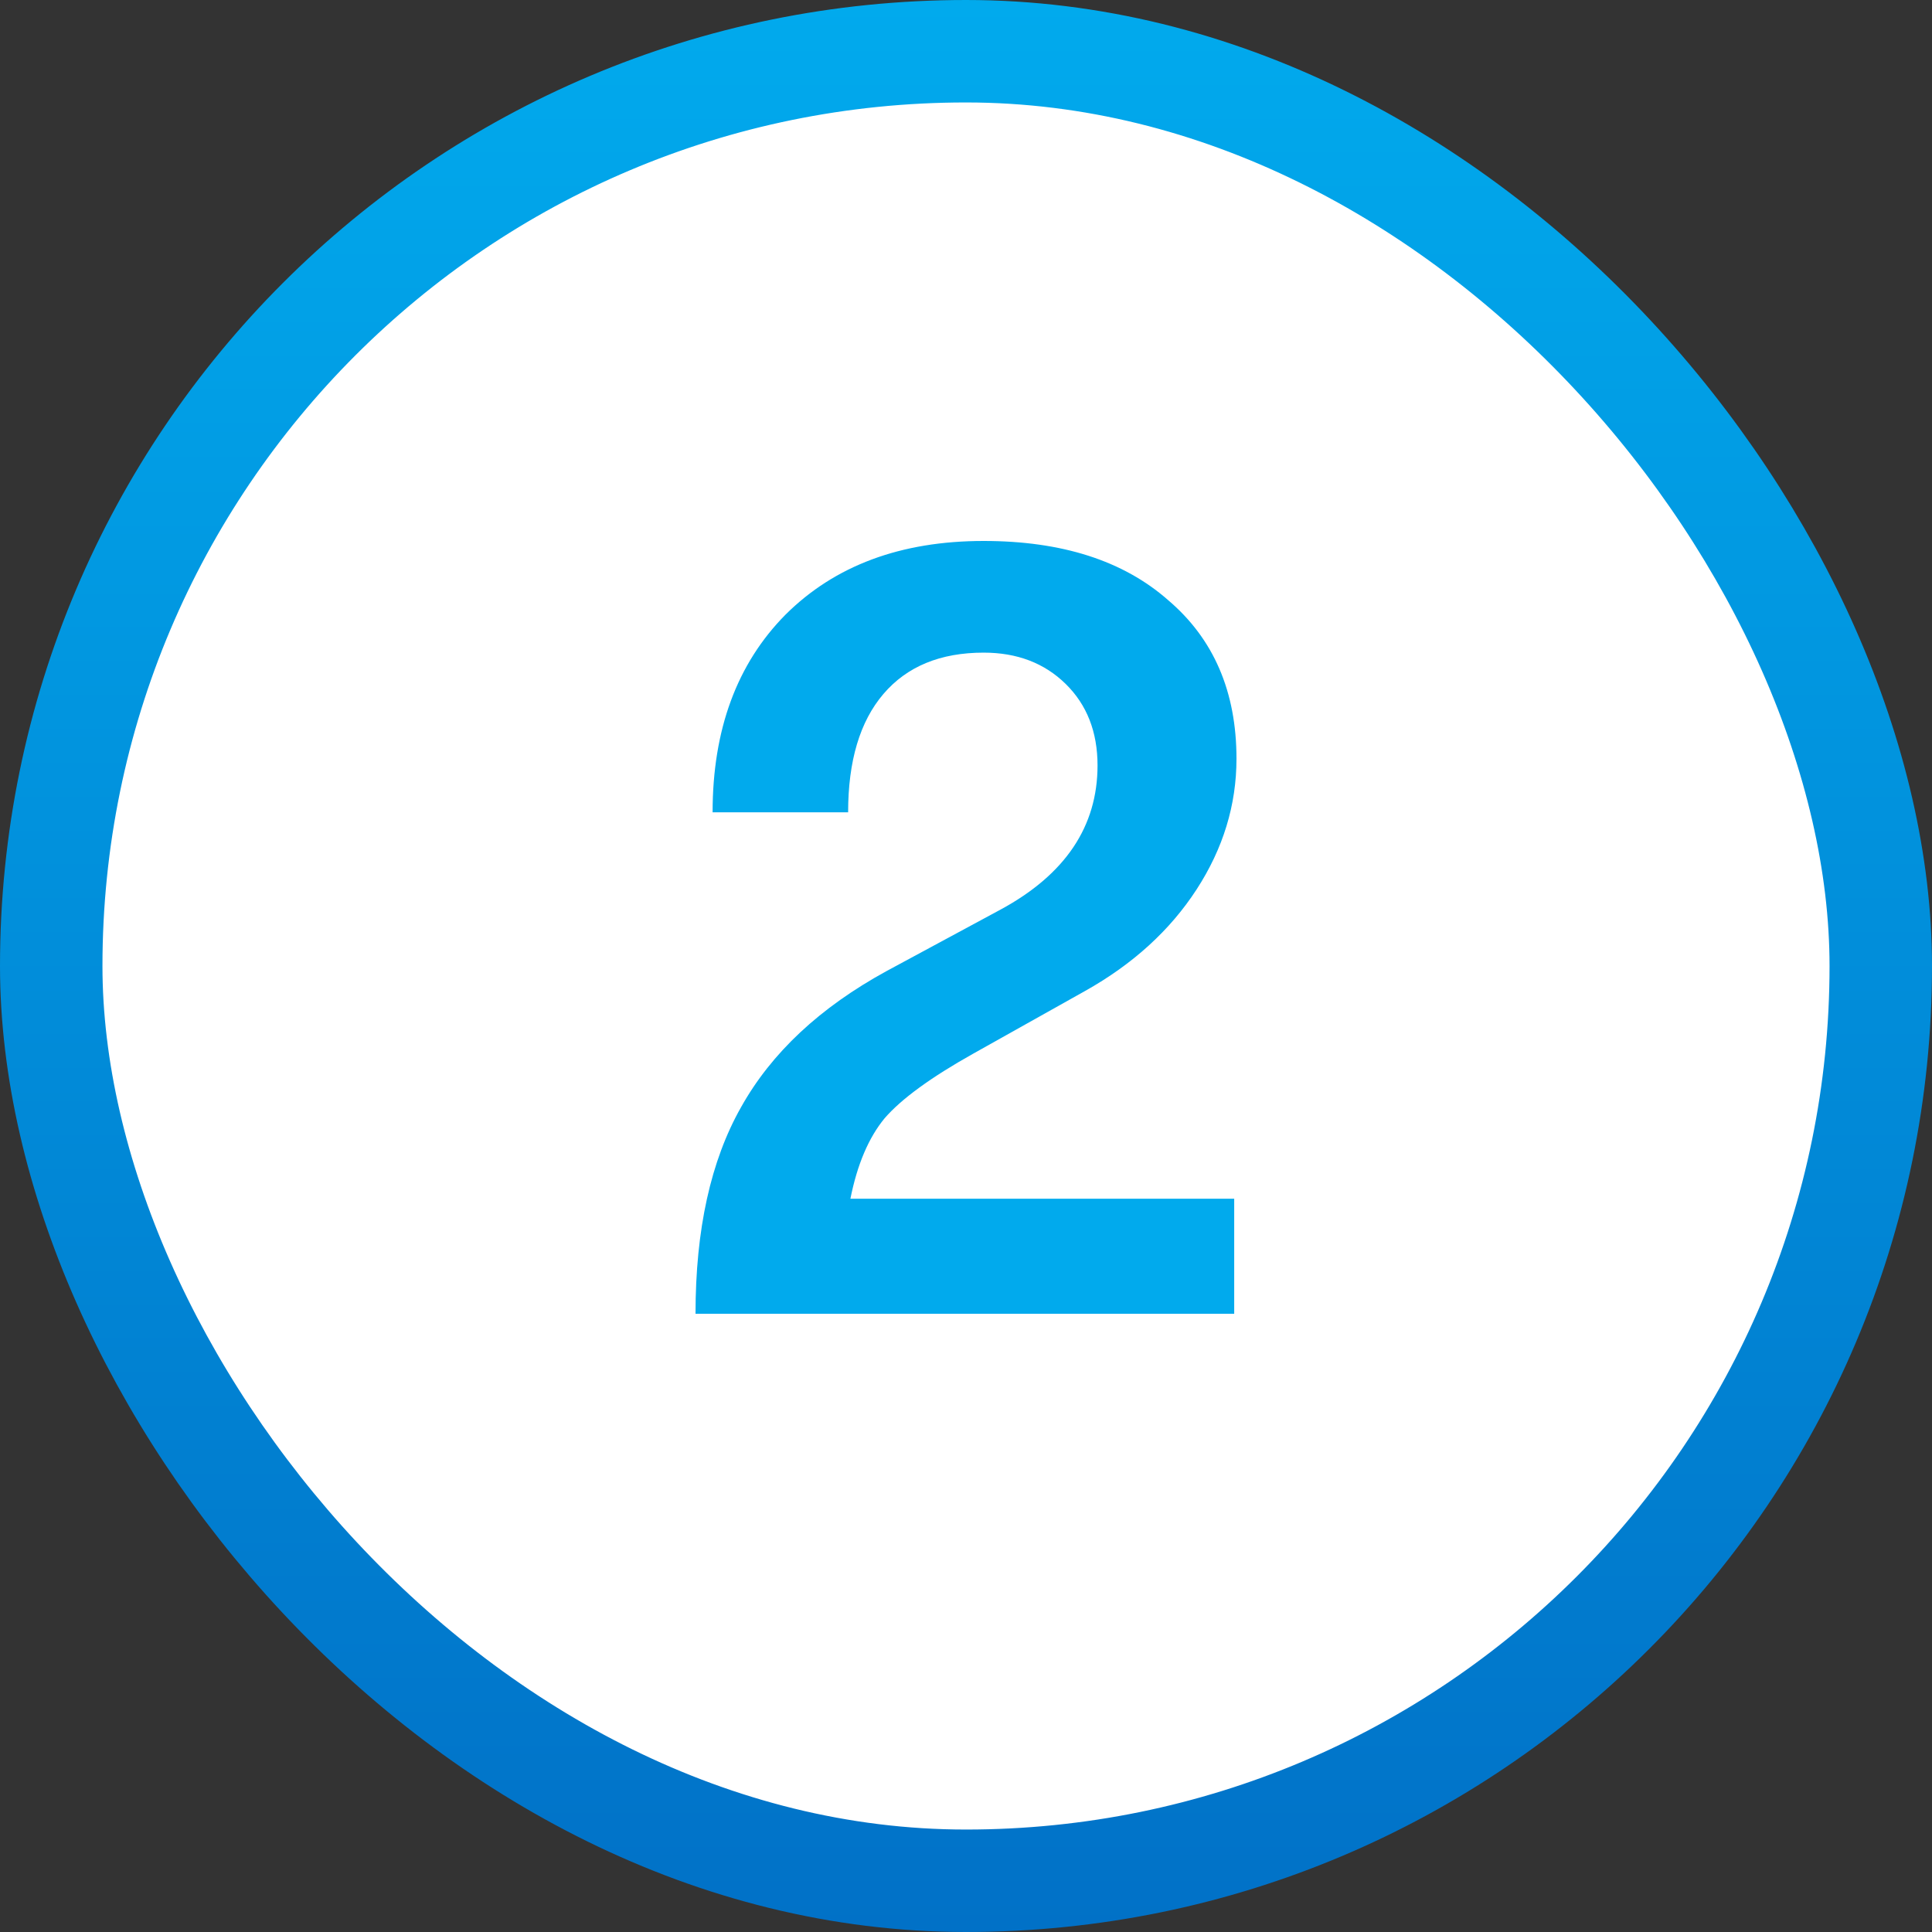 <?xml version="1.0" encoding="UTF-8"?> <svg xmlns="http://www.w3.org/2000/svg" width="660" height="660" viewBox="0 0 660 660" fill="none"><rect x="0" y="0" width="660" height="660" fill="#333333" stroke="none"/><rect x="17.5" y="17.5" width="625" height="625" rx="312.5" fill="white" stroke="url(#paint0_linear_72_477)" stroke-width="35"></rect><path d="M237.6 448.8C237.6 420.06 242.787 396.534 253.162 378.222C263.536 359.655 280.136 344.141 302.96 331.678L341.866 310.696C363.912 298.742 374.935 282.337 374.935 261.482C374.935 250.037 371.304 240.754 364.042 233.632C356.779 226.511 347.442 222.95 336.03 222.95C321.246 222.95 309.834 227.655 301.793 237.066C293.753 246.476 289.733 259.956 289.733 277.505H243.435C243.435 249.274 251.735 226.765 268.335 209.979C285.194 193.193 307.759 184.8 336.03 184.8C362.745 184.8 383.754 191.54 399.056 205.019C414.619 218.245 422.4 236.303 422.4 259.193C422.4 274.962 417.861 289.84 408.783 303.829C399.705 317.817 386.996 329.389 370.656 338.545L332.528 359.91C318.004 368.048 307.888 375.424 302.182 382.037C296.736 388.65 292.845 397.806 290.511 409.505H421.621V448.8H237.6Z" fill="#01AAED"></path><defs><linearGradient id="paint0_linear_72_477" x1="330" y1="0" x2="330" y2="660" gradientUnits="userSpaceOnUse"><stop stop-color="#01AAED"></stop><stop offset="1" stop-color="#0171C7"></stop></linearGradient></defs></svg> 